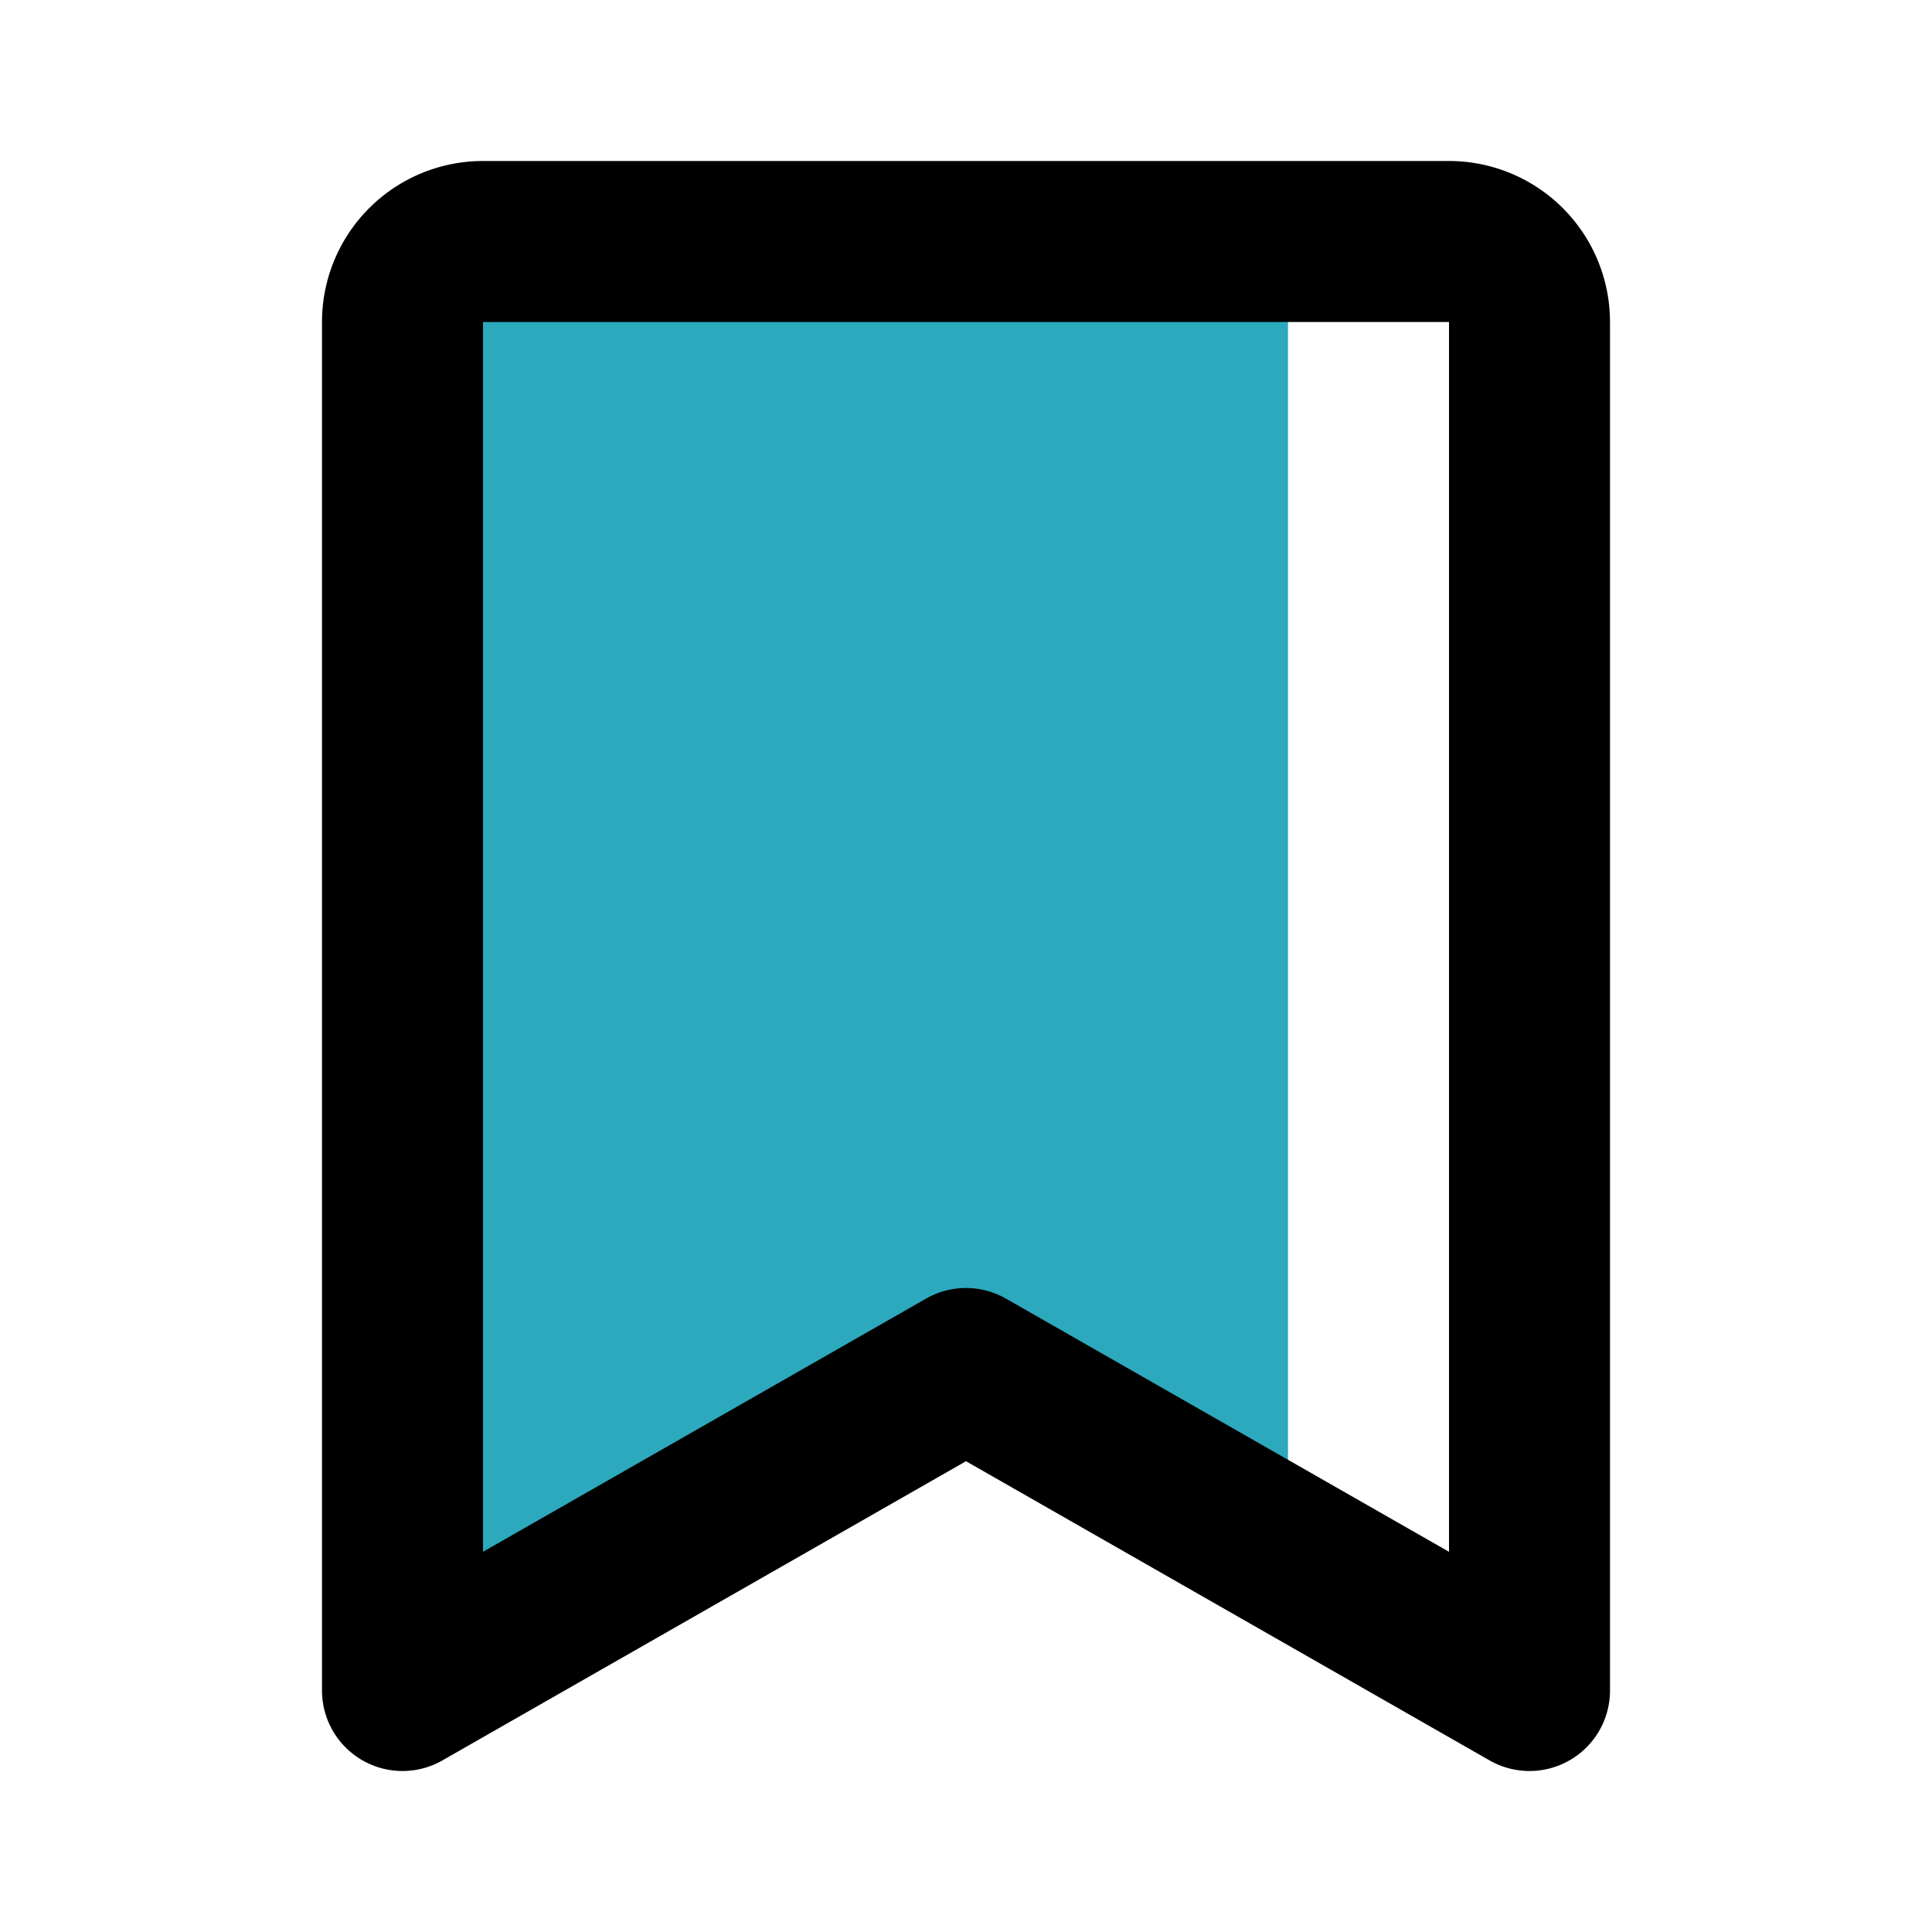 <?xml version="1.0" encoding="utf-8"?><!-- Скачано с сайта svg4.ru / Downloaded from svg4.ru -->
<svg fill="#000000" width="800px" height="800px" viewBox="0 0 24 24" id="bookmark" xmlns="http://www.w3.org/2000/svg" class="icon multi-color"><path id="secondary-fill" d="M12,17,5,21V4A1,1,0,0,1,6,3h9a1,1,0,0,1,1,1V19Z" style="fill: rgb(44, 169, 188); stroke-width: 2;"></path><path id="primary-stroke" d="M12,17,5,21V4A1,1,0,0,1,6,3H18a1,1,0,0,1,1,1V21Z" style="fill: none; stroke: rgb(0, 0, 0); stroke-linecap: round; stroke-linejoin: round; stroke-width: 2;"></path></svg>